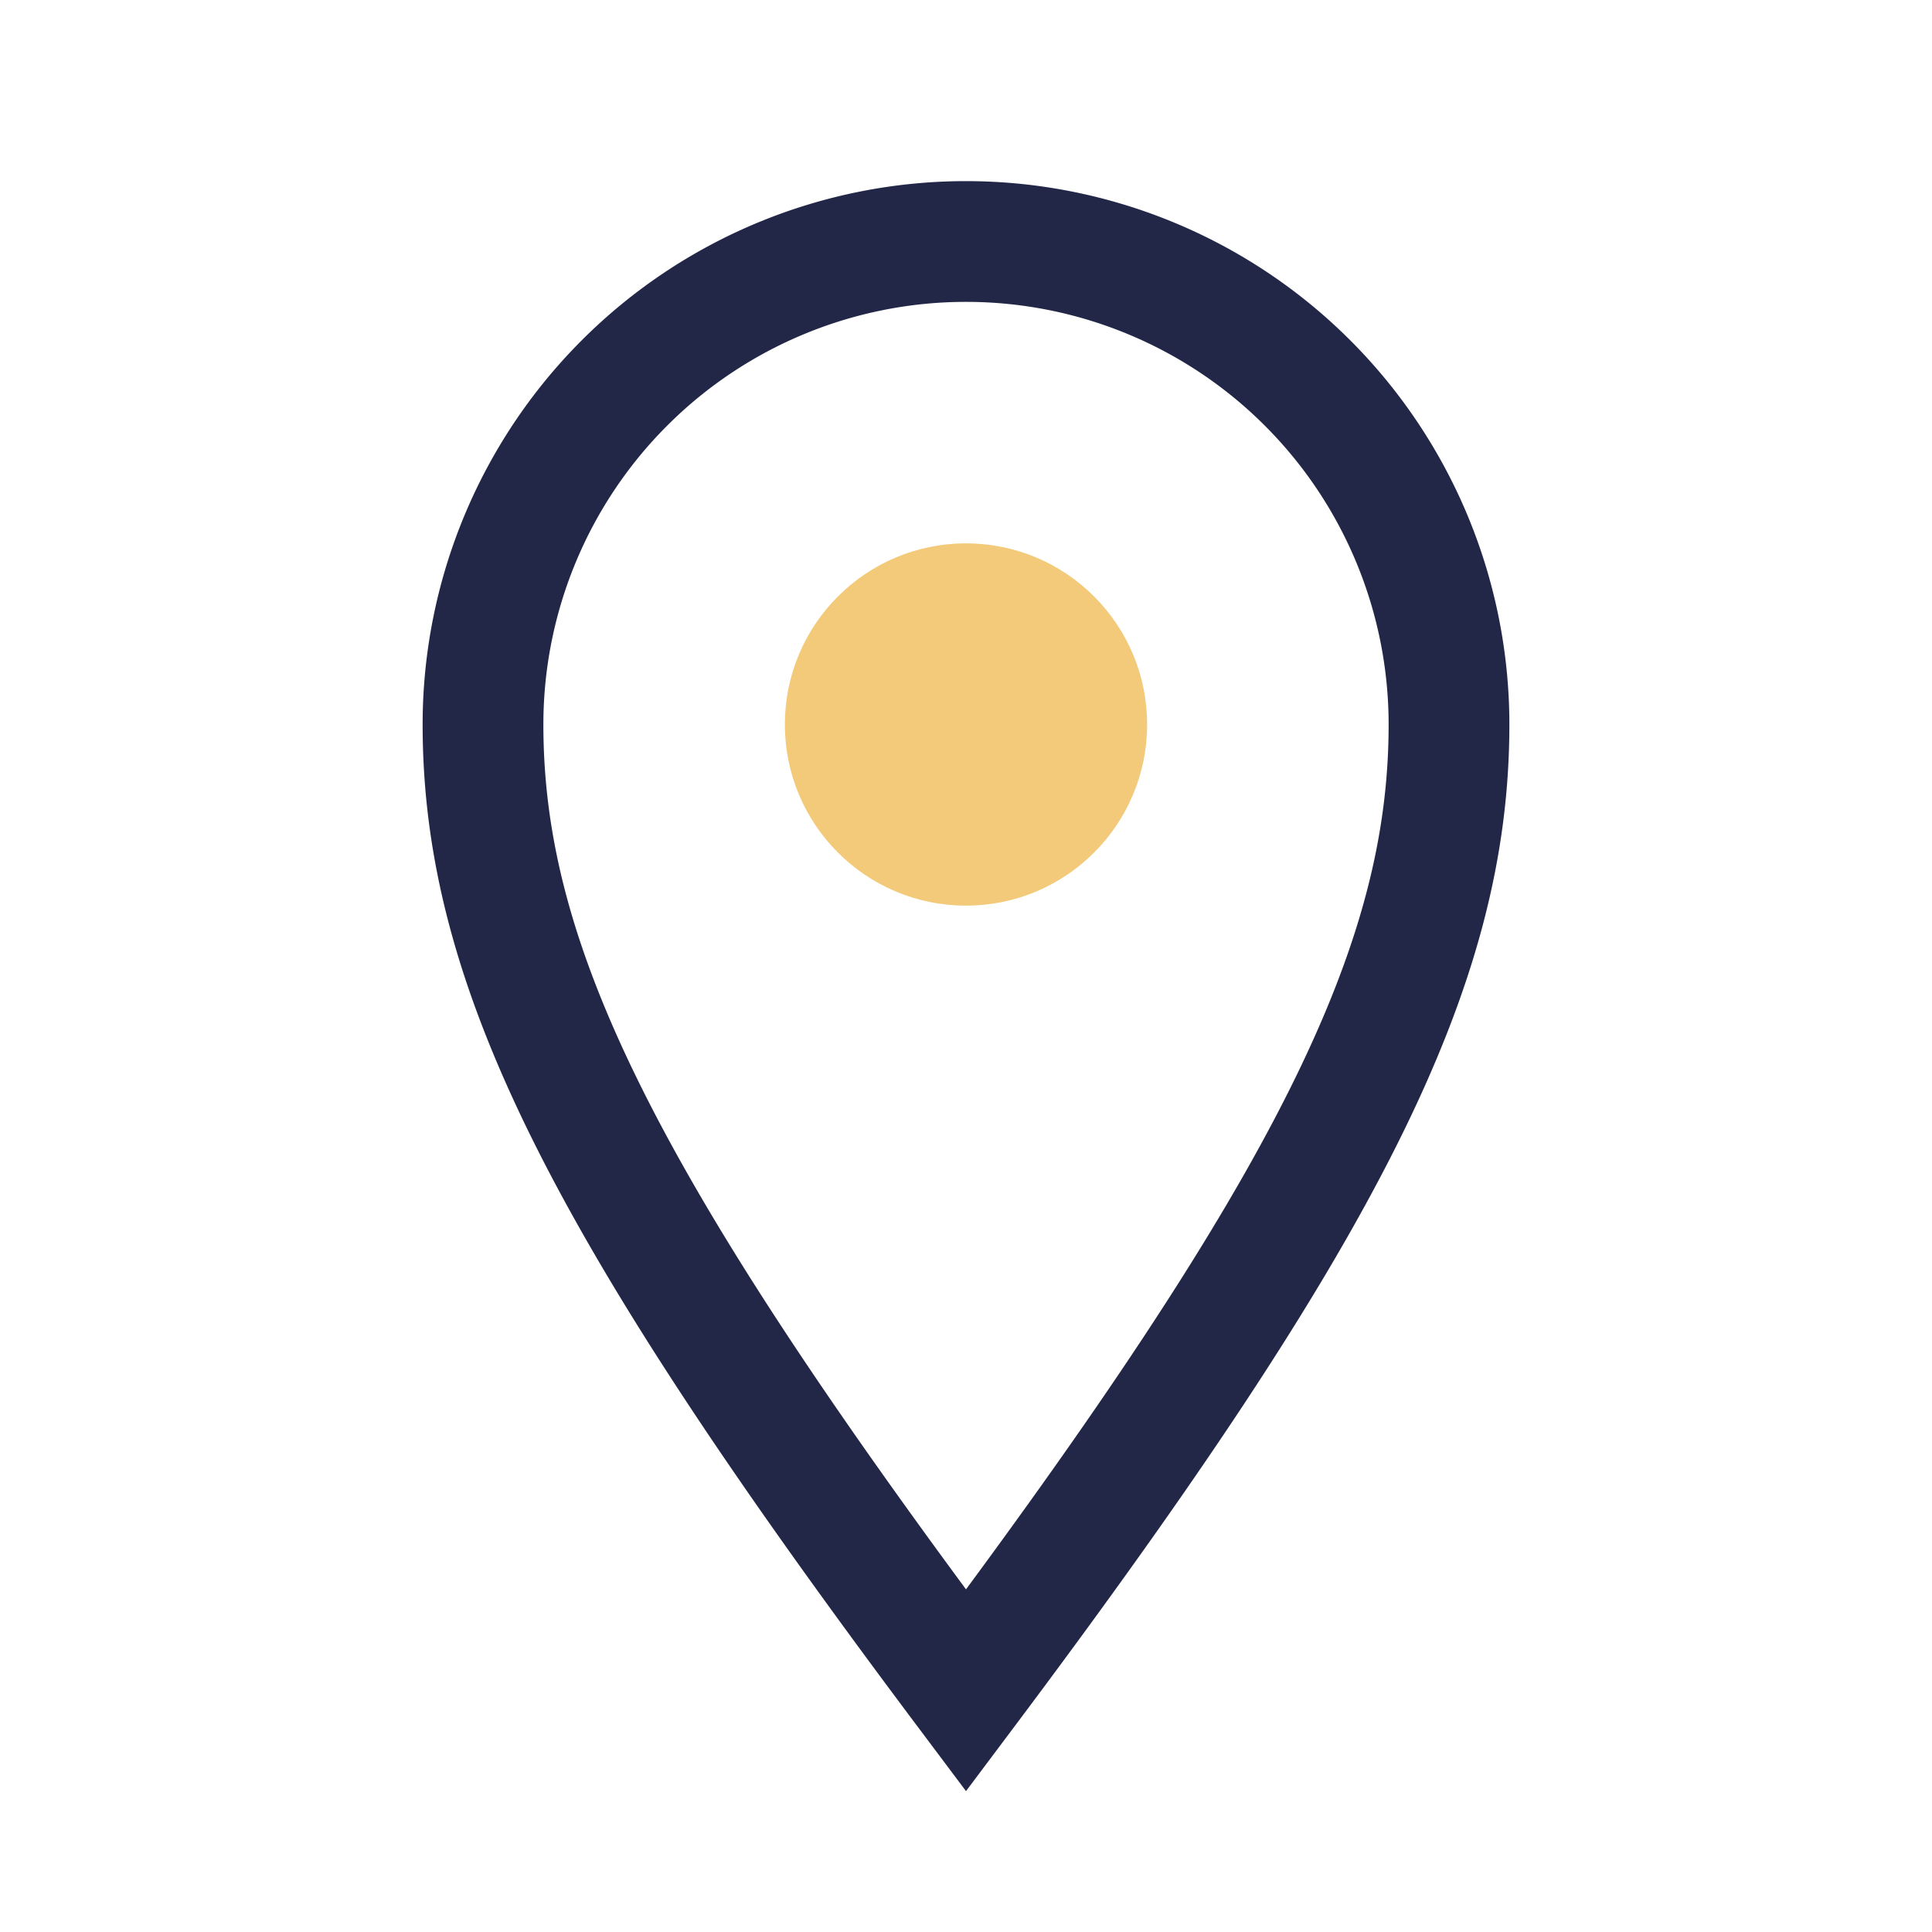 <?xml version="1.0" encoding="UTF-8"?>
<svg xmlns="http://www.w3.org/2000/svg" width="32" height="32" viewBox="0 0 32 32"><path d="M16 28c-6-8-8-12-8-16a8 8 0 1 1 16 0c0 4-2 8-8 16z" fill="none" stroke="#222748" stroke-width="2"/><circle cx="16" cy="12" r="3" fill="#F2CA7A"/></svg>
